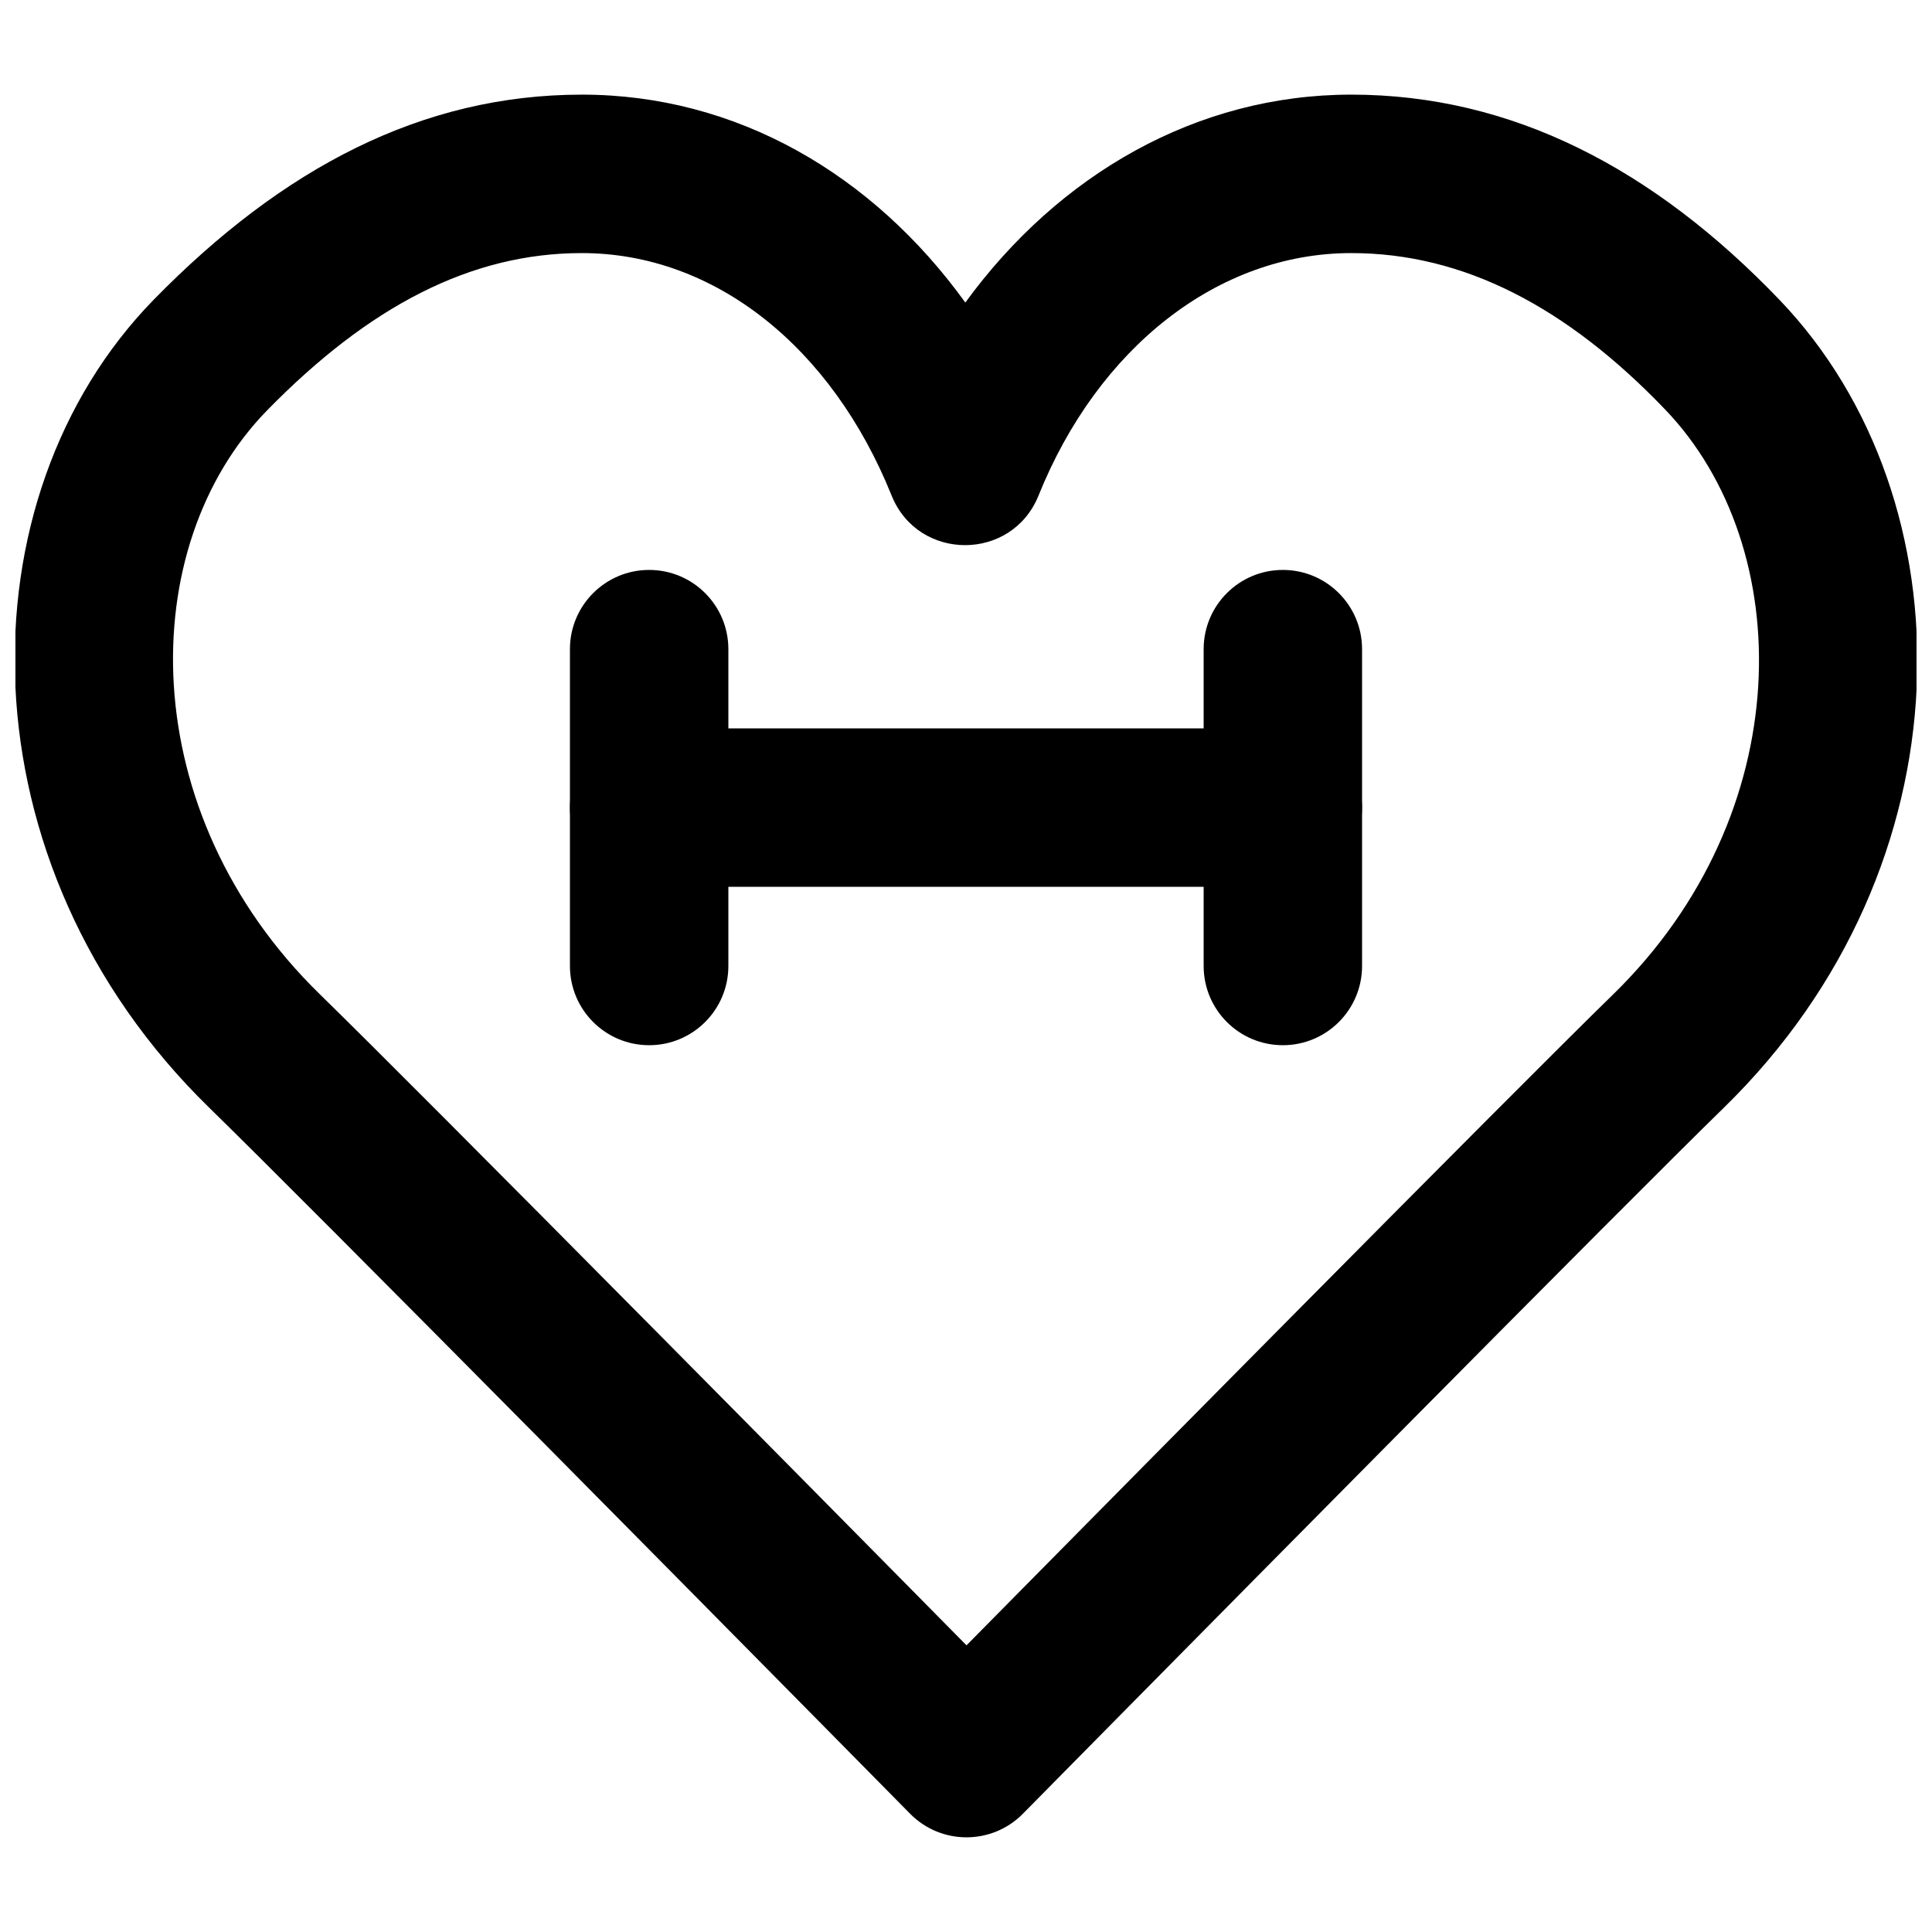 <?xml version="1.0" encoding="UTF-8"?>
<!-- Uploaded to: SVG Repo, www.svgrepo.com, Generator: SVG Repo Mixer Tools -->
<svg width="800px" height="800px" version="1.1" viewBox="144 144 512 512" xmlns="http://www.w3.org/2000/svg">
 <defs>
  <clipPath id="a">
   <path d="m148.09 169h503.81v462h-503.81z"/>
  </clipPath>
 </defs>
 <path d="m295.04 316.03v83.969c0 11.594 9.398 20.992 20.992 20.992s20.992-9.398 20.992-20.992v-83.969c0-11.594-9.398-20.992-20.992-20.992s-20.992 9.398-20.992 20.992z" fill-rule="evenodd"/>
 <path d="m462.98 316.03v83.969c0 11.594 9.398 20.992 20.988 20.992 11.594 0 20.992-9.398 20.992-20.992v-83.969c0-11.594-9.398-20.992-20.992-20.992-11.59 0-20.988 9.398-20.988 20.992z" fill-rule="evenodd"/>
 <path d="m316.03 379.01h167.93c11.594 0 20.992-9.398 20.992-20.992s-9.398-20.992-20.992-20.992h-167.93c-11.594 0-20.992 9.398-20.992 20.992s9.398 20.992 20.992 20.992z" fill-rule="evenodd"/>
 <g clip-path="url(#a)">
  <path d="m385.28 564.98c-22.359-22.645-44.75-45.293-65.691-66.434-45.844-46.281-77.758-78.305-90.809-91.035-49.359-48.148-49.223-118.73-13.984-154.77 26.902-27.496 53.867-41.672 83.402-41.672 35.156 0 66.25 24.895 82.082 64.242 7.059 17.543 31.891 17.543 38.949 0 15.73-39.09 47.496-64.242 82.863-64.242 29.816 0 57.156 14.285 83.254 41.52 34.941 36.531 35.285 107.01-13.84 154.93-13.047 12.727-44.965 44.75-90.148 90.359-21.609 21.812-44 44.457-66.367 67.105-5.219 5.285-10.191 10.32-14.855 15.047-4.664-4.727-9.633-9.762-14.855-15.047zm-87.082-395.9c-42.352 0-79.285 19.418-113.42 54.301-51.285 52.457-51.477 149.64 14.684 214.19 12.801 12.48 44.672 44.461 89.629 89.848 21.59 21.797 43.965 44.43 66.316 67.062 7.82 7.922 15.082 15.277 21.594 21.879 6.695 6.789 6.695 6.789 8.184 8.297 8.219 8.336 21.672 8.336 29.895 0 1.488-1.508 1.488-1.508 8.184-8.297 6.516-6.602 13.773-13.957 21.598-21.879 22.352-22.633 44.73-45.266 65.656-66.387 45.629-46.062 77.504-78.039 90.305-90.523 65.91-64.297 65.441-161.12 14.848-214.02-33.391-34.852-70.941-54.473-113.58-54.473-41.012 0-77.57 21.188-102.27 55.102-24.527-33.996-60.652-55.102-101.62-55.102z" fill-rule="evenodd"/>
 </g>
</svg>